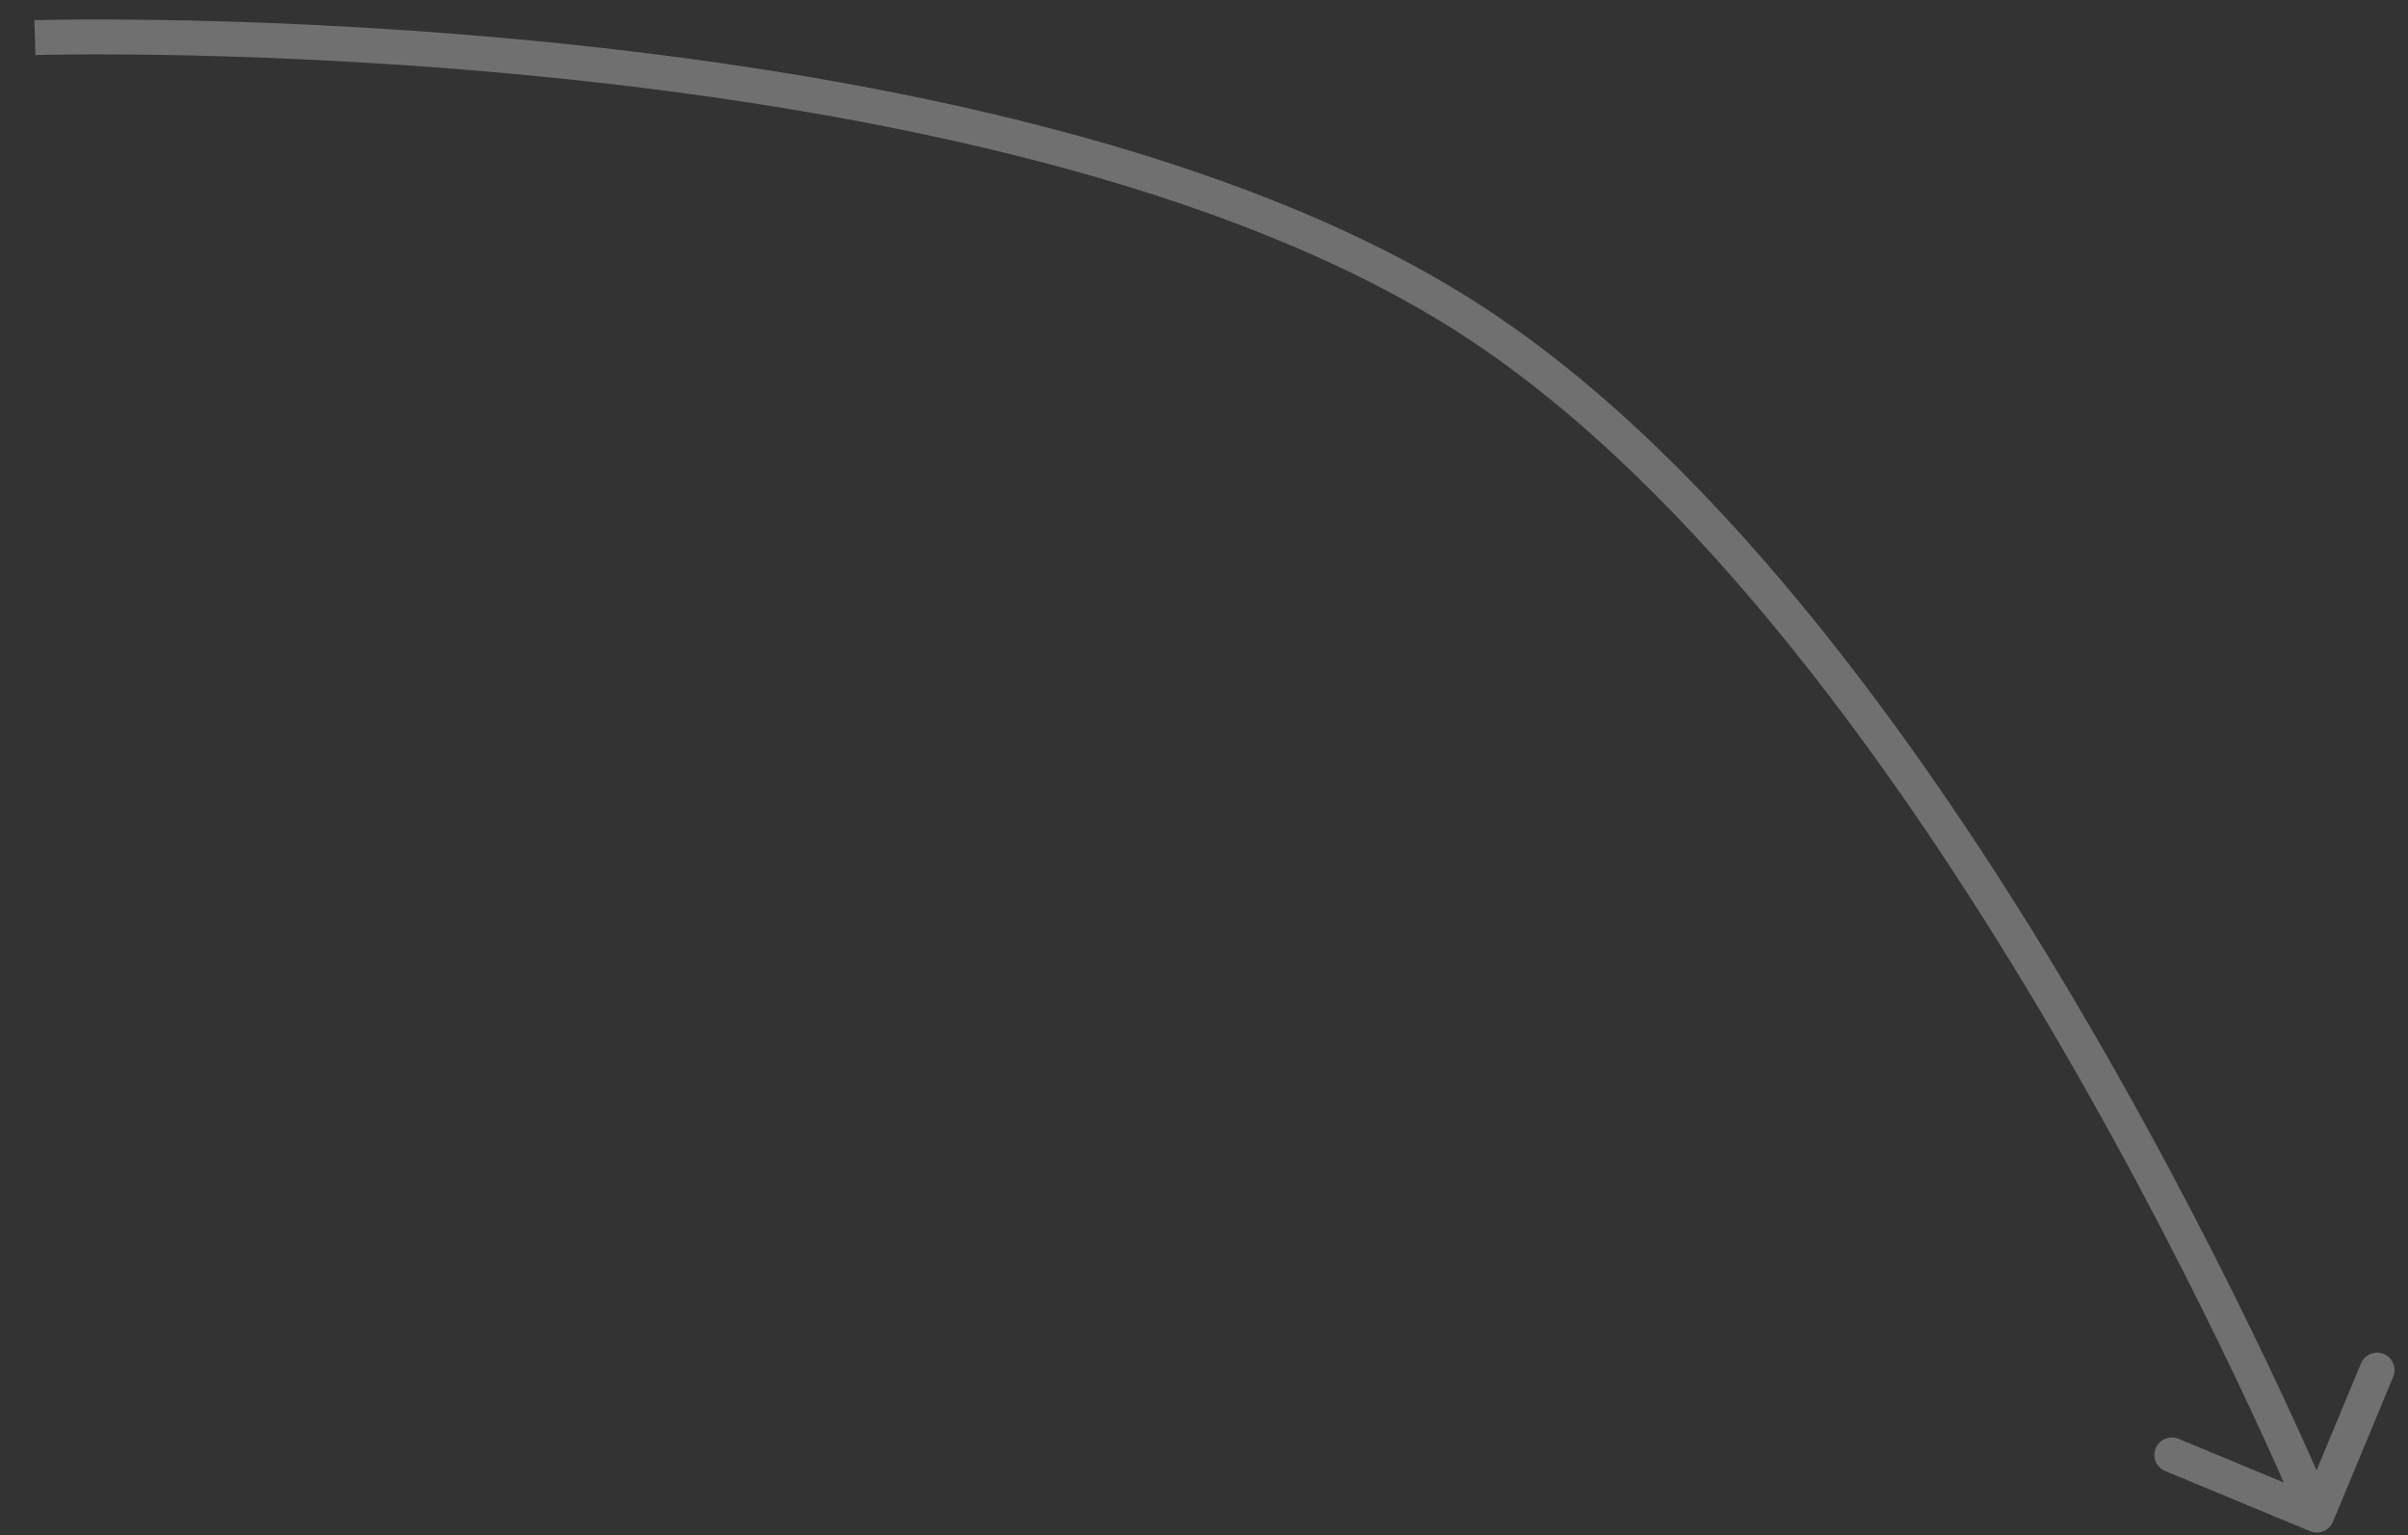 <?xml version="1.0" encoding="UTF-8"?> <svg xmlns="http://www.w3.org/2000/svg" width="69" height="44" viewBox="0 0 69 44" fill="none"><rect x="0" y="0" width="69" height="44" fill="#333333" stroke="none"/><path opacity="0.3" d="M66.197 43.886C66.452 43.992 66.744 43.871 66.85 43.616L68.576 39.46C68.682 39.205 68.561 38.912 68.306 38.806C68.051 38.701 67.758 38.822 67.652 39.077L66.118 42.771L62.424 41.237C62.169 41.131 61.877 41.252 61.771 41.507C61.665 41.762 61.786 42.055 62.041 42.16L66.197 43.886ZM1 1.078C1.015 1.577 1.015 1.577 1.015 1.577C1.015 1.577 1.015 1.577 1.016 1.577C1.016 1.577 1.017 1.577 1.019 1.577C1.022 1.577 1.027 1.577 1.033 1.577C1.046 1.577 1.065 1.576 1.091 1.576C1.142 1.574 1.219 1.573 1.32 1.571C1.523 1.567 1.822 1.563 2.208 1.56C2.98 1.556 4.1 1.559 5.487 1.59C8.261 1.653 12.103 1.83 16.372 2.283C24.934 3.193 35.122 5.209 41.892 9.593L42.435 8.754C35.454 4.232 25.06 2.2 16.478 1.289C12.175 0.832 8.304 0.654 5.509 0.59C4.112 0.559 2.982 0.556 2.202 0.56C1.811 0.563 1.508 0.567 1.302 0.571C1.199 0.573 1.12 0.575 1.067 0.576C1.04 0.576 1.02 0.577 1.006 0.577C1 0.578 0.994 0.578 0.991 0.578C0.989 0.578 0.988 0.578 0.987 0.578C0.986 0.578 0.986 0.578 0.986 0.578C0.985 0.578 0.985 0.578 1 1.078ZM41.892 9.593C48.661 13.977 54.669 22.449 59.001 29.89C61.161 33.6 62.893 37.033 64.086 39.54C64.682 40.792 65.143 41.813 65.454 42.52C65.61 42.873 65.728 43.148 65.808 43.334C65.847 43.426 65.877 43.497 65.897 43.545C65.907 43.568 65.914 43.586 65.919 43.598C65.922 43.604 65.924 43.608 65.925 43.611C65.925 43.613 65.926 43.614 65.926 43.614C65.926 43.615 65.926 43.615 65.926 43.615C65.926 43.615 65.926 43.615 66.388 43.424C66.851 43.233 66.851 43.233 66.85 43.233C66.85 43.233 66.85 43.232 66.85 43.232C66.85 43.231 66.849 43.23 66.849 43.228C66.847 43.225 66.845 43.22 66.843 43.214C66.837 43.201 66.829 43.182 66.819 43.158C66.799 43.109 66.768 43.036 66.728 42.941C66.647 42.752 66.527 42.473 66.369 42.116C66.054 41.402 65.589 40.373 64.989 39.11C63.788 36.586 62.042 33.126 59.865 29.387C55.523 21.928 49.417 13.275 42.435 8.754L41.892 9.593Z" fill="white"></path></svg> 